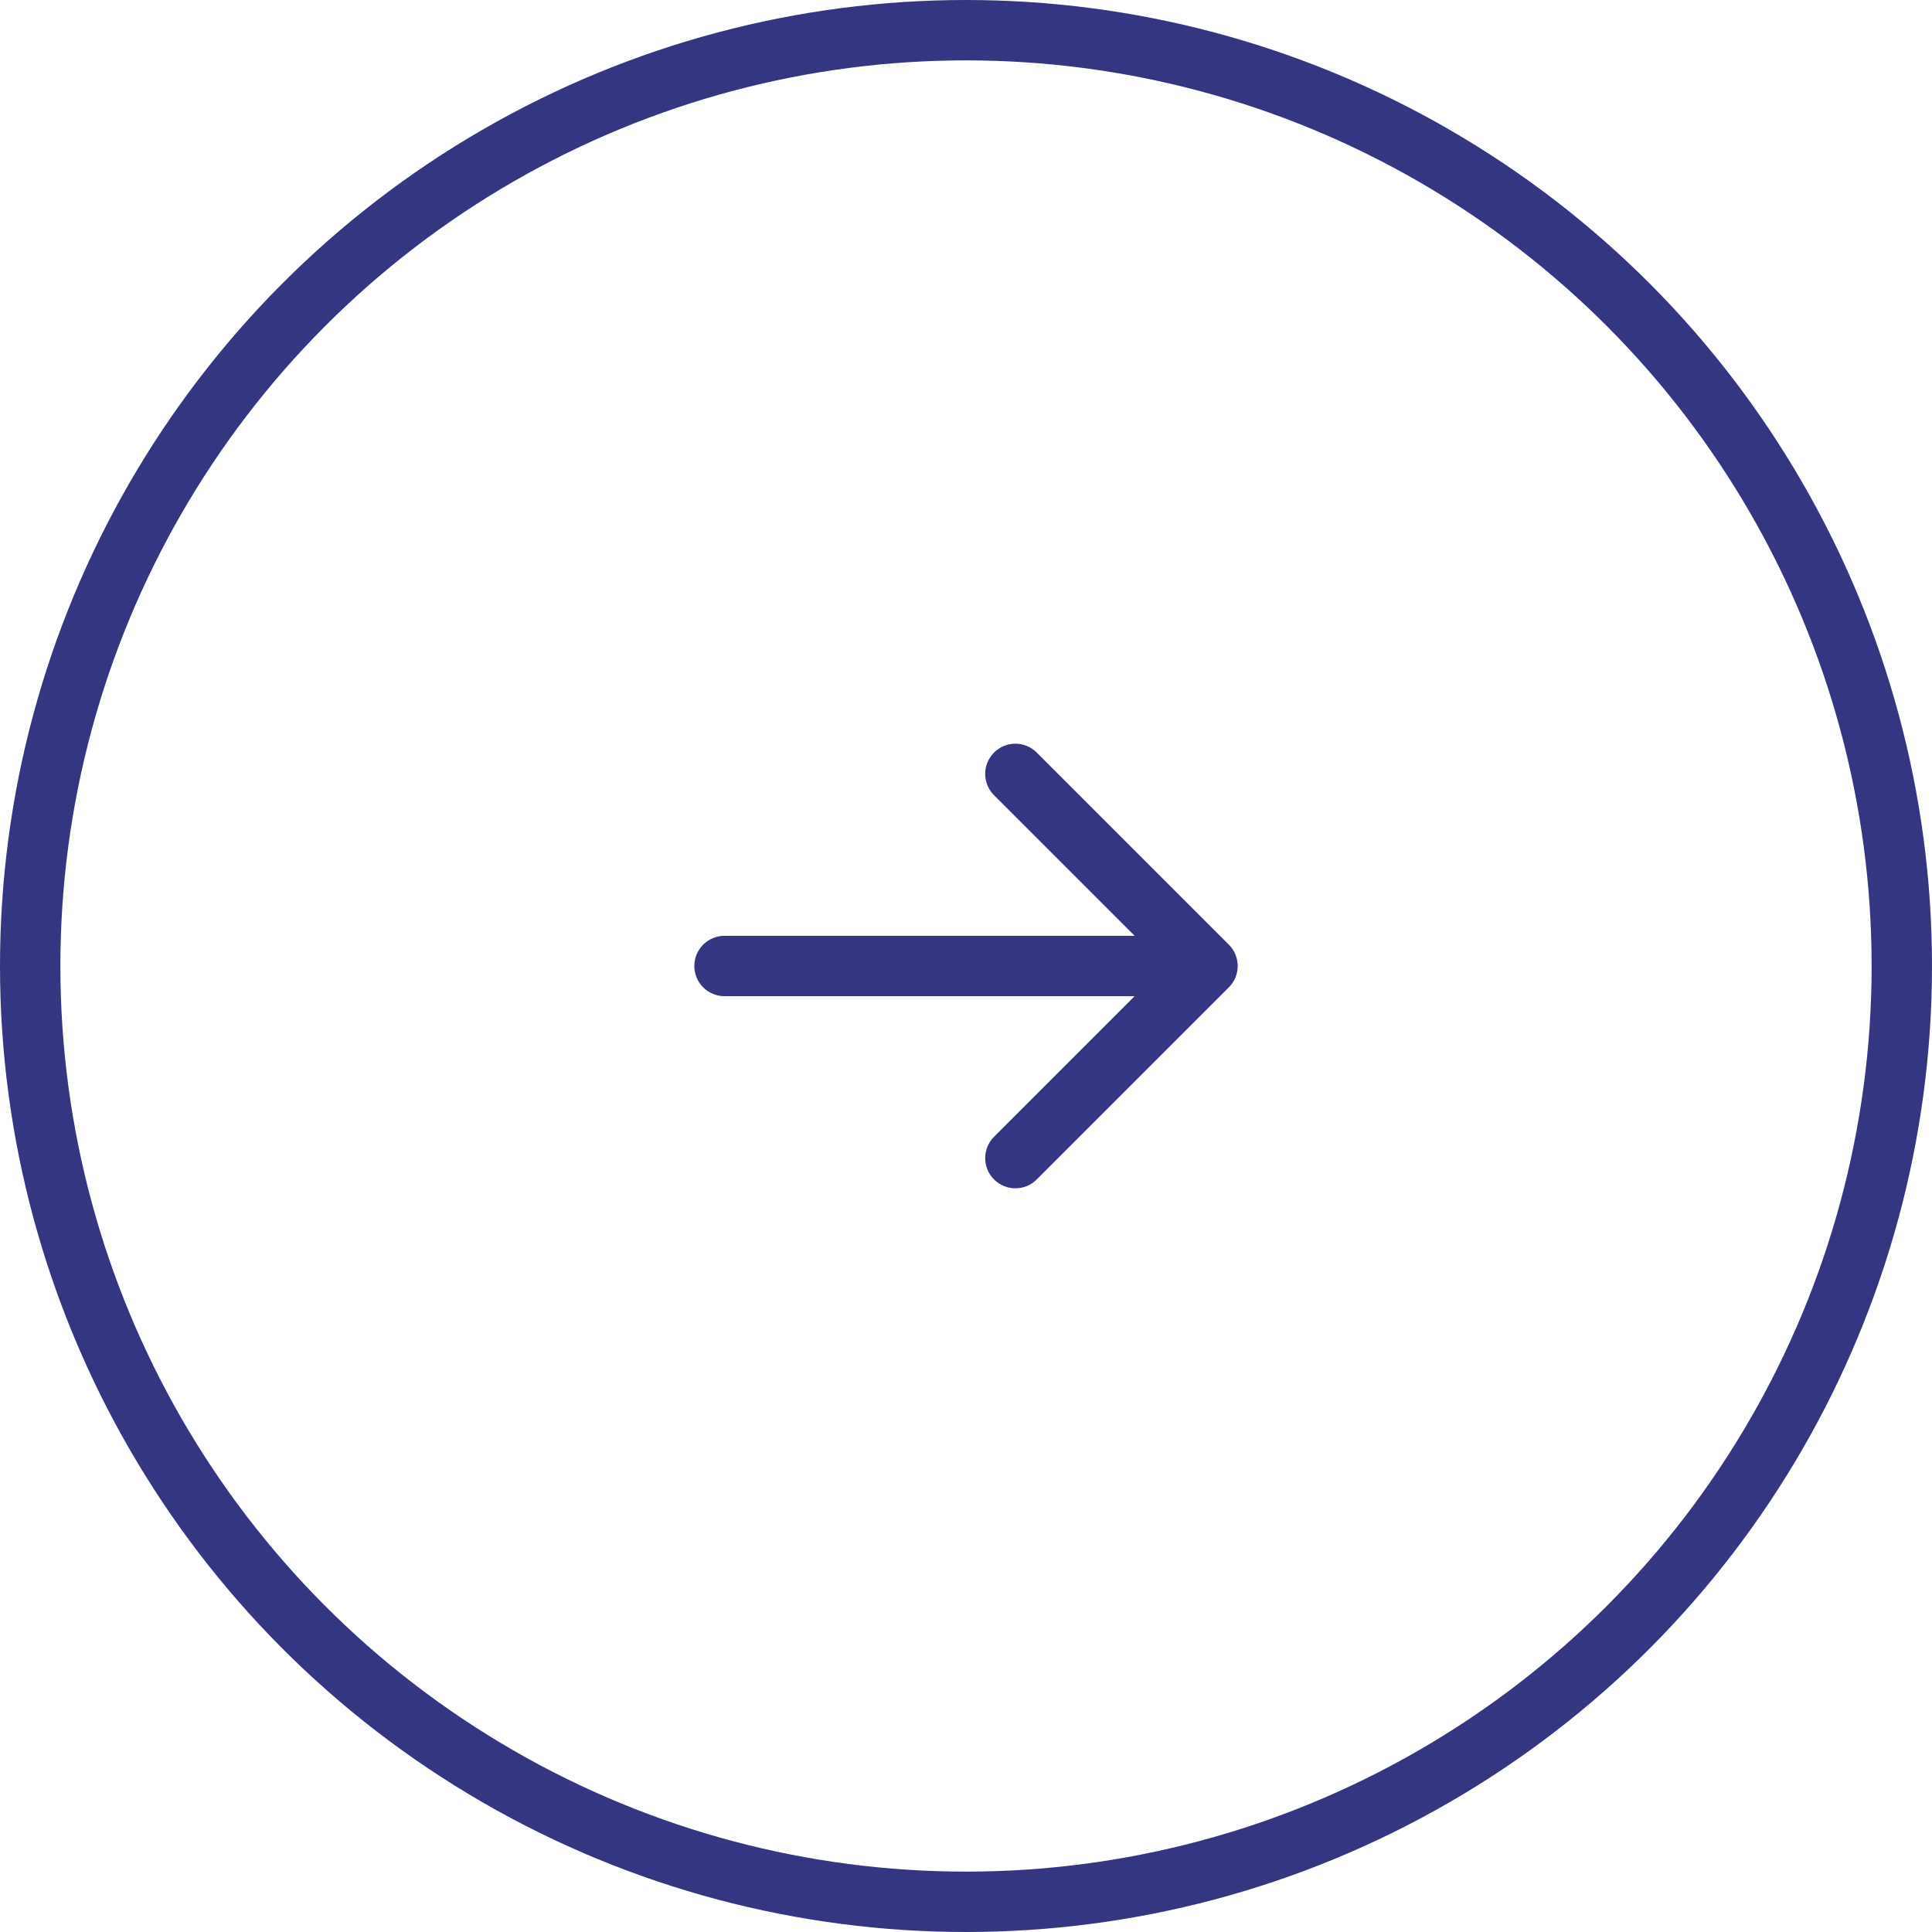 <?xml version="1.0" encoding="UTF-8"?> <svg xmlns="http://www.w3.org/2000/svg" width="64" height="64" viewBox="0 0 64 64" fill="none"> <circle cx="32" cy="32" r="31" stroke="#353681" stroke-width="2"></circle> <path d="M24 31C23.448 31 23 31.448 23 32C23 32.552 23.448 33 24 33V31ZM40.707 32.707C41.098 32.317 41.098 31.683 40.707 31.293L34.343 24.929C33.953 24.538 33.319 24.538 32.929 24.929C32.538 25.32 32.538 25.953 32.929 26.343L38.586 32L32.929 37.657C32.538 38.047 32.538 38.681 32.929 39.071C33.319 39.462 33.953 39.462 34.343 39.071L40.707 32.707ZM24 33H40V31H24V33Z" fill="#353681"></path> </svg> 